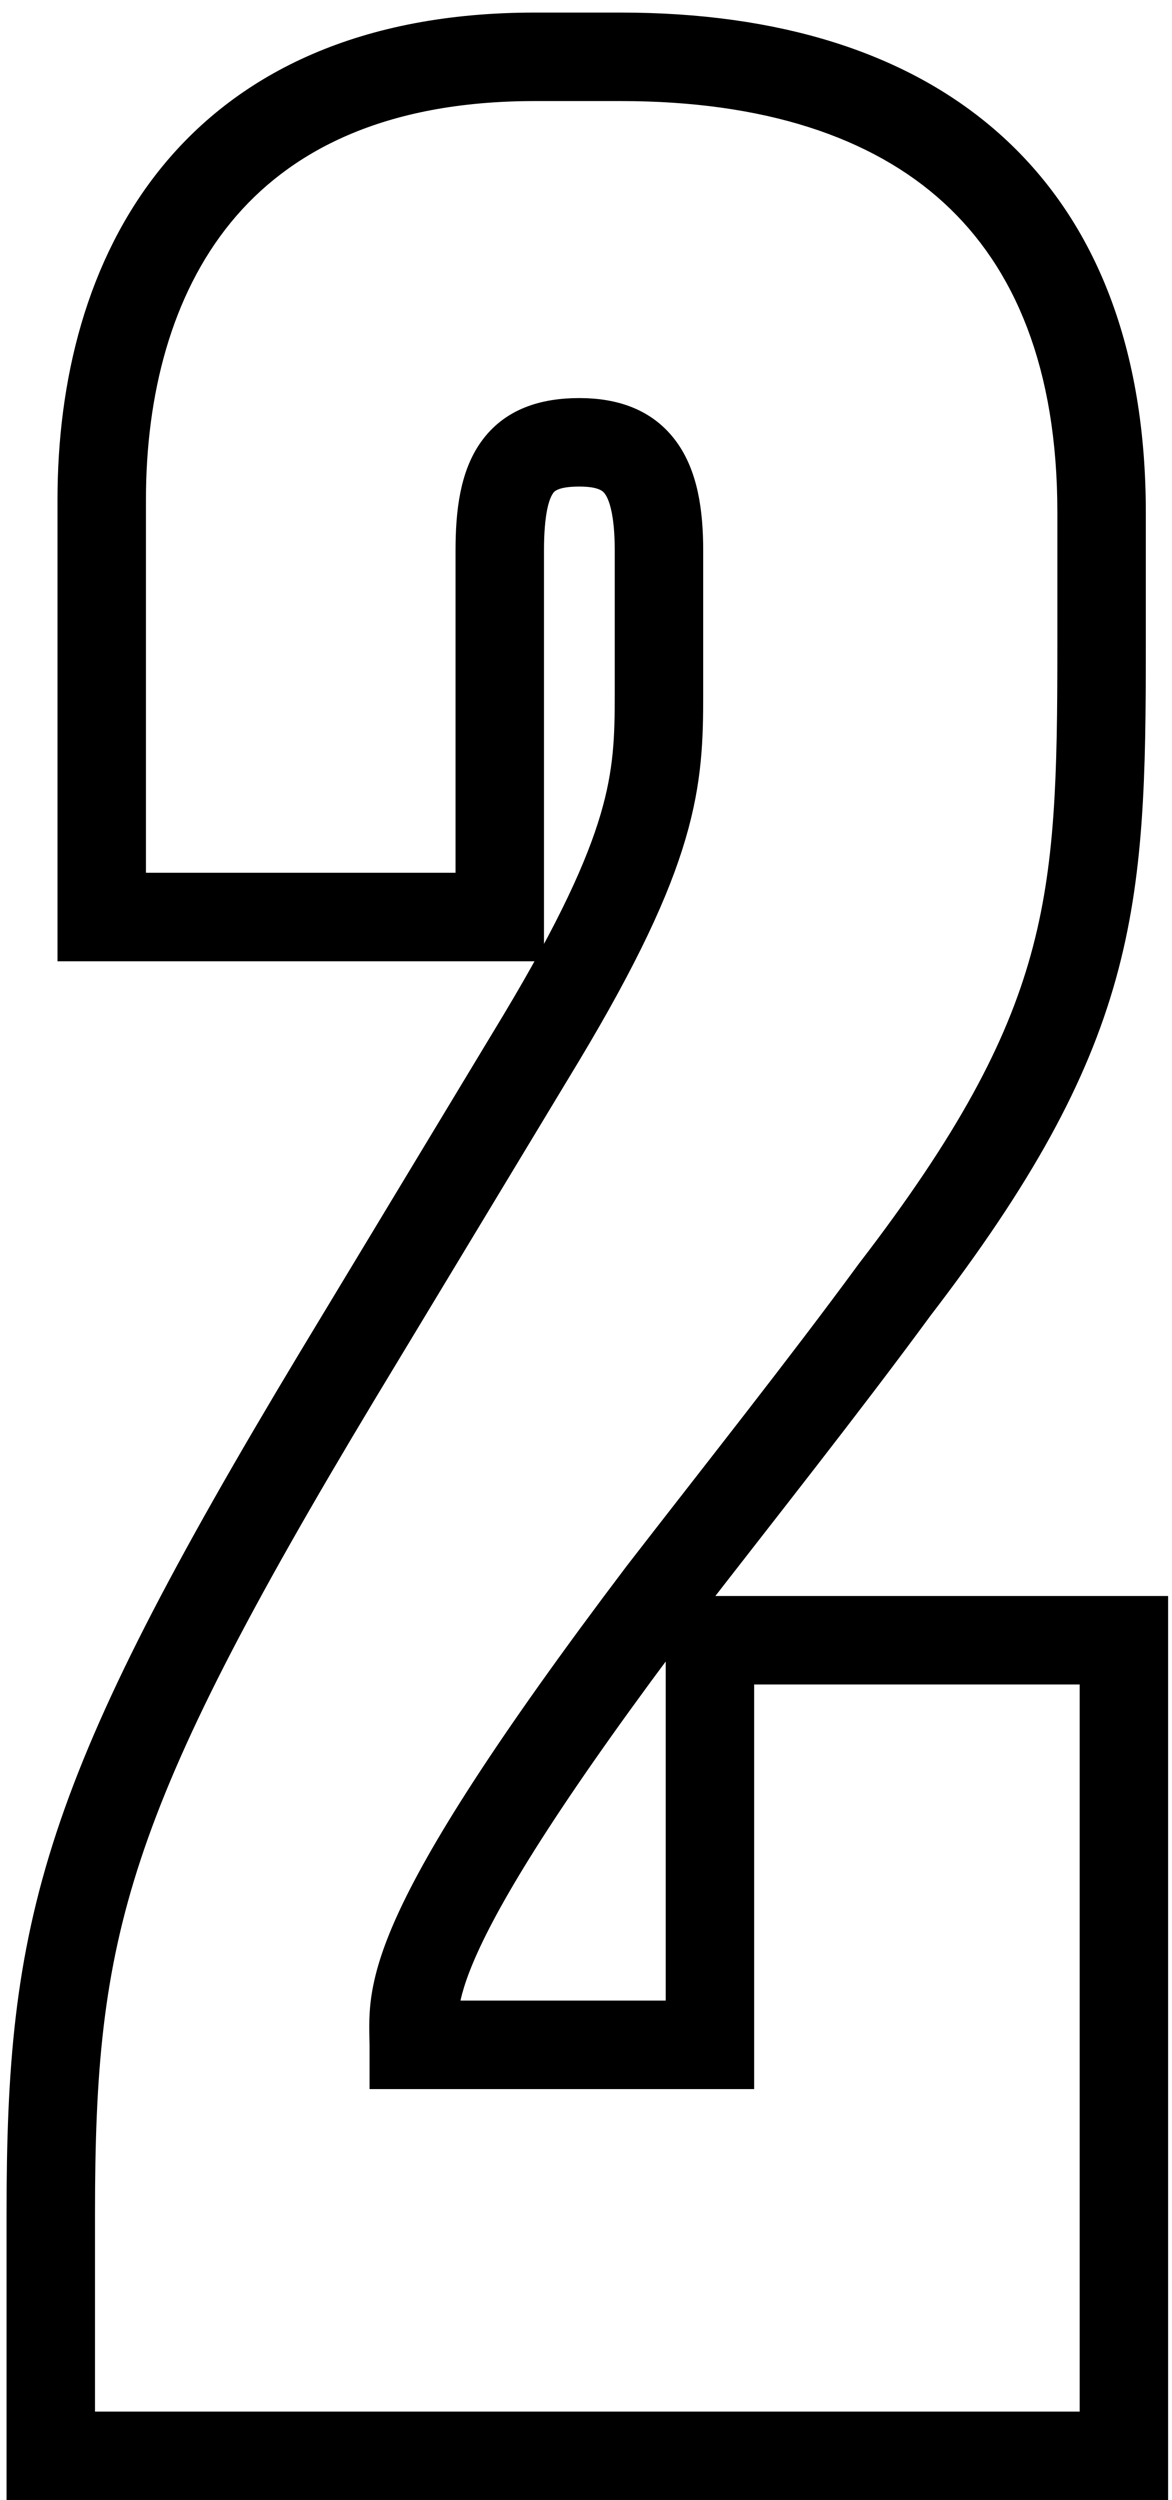 <?xml version="1.0" encoding="UTF-8"?> <svg xmlns="http://www.w3.org/2000/svg" width="53" height="113" viewBox="0 0 53 113" fill="none"> <path d="M50.824 111V113H52.824V111H50.824ZM50.824 74.136H52.824V72.136H50.824V74.136ZM32.104 74.136V72.136H30.104V74.136H32.104ZM32.104 92.424V94.424H34.104V92.424H32.104ZM18.712 92.424H16.712V94.424H18.712V92.424ZM29.944 71.976L28.363 70.752L28.356 70.76L28.349 70.769L29.944 71.976ZM40.456 58.296L38.87 57.078L38.856 57.095L38.843 57.113L40.456 58.296ZM4.6 41.448H2.6V43.448H4.6V41.448ZM22.6 41.448V43.448H24.6V41.448H22.6ZM24.472 46.92L26.184 47.954L26.187 47.949L24.472 46.92ZM15.256 62.184L13.544 61.15L13.542 61.153L15.256 62.184ZM2.296 111H0.296V113H2.296V111ZM52.824 111V74.136H48.824V111H52.824ZM50.824 72.136H32.104V76.136H50.824V72.136ZM30.104 74.136V92.424H34.104V74.136H30.104ZM32.104 90.424H18.712V94.424H32.104V90.424ZM20.712 92.424C20.712 91.698 20.665 91.429 20.747 90.844C20.822 90.309 21.023 89.506 21.612 88.213C22.812 85.579 25.508 81.152 31.539 73.183L28.349 70.769C22.284 78.784 19.364 83.501 17.972 86.555C17.265 88.106 16.926 89.283 16.785 90.287C16.651 91.241 16.712 92.07 16.712 92.424H20.712ZM31.525 73.2C34.958 68.766 38.88 63.827 42.069 59.479L38.843 57.113C35.696 61.405 31.842 66.257 28.363 70.752L31.525 73.2ZM42.042 59.514C46.662 53.501 49.164 48.912 50.465 44.234C51.755 39.594 51.816 35.009 51.816 29.208H47.816C47.816 35.071 47.733 39.126 46.611 43.162C45.5 47.16 43.322 51.283 38.87 57.078L42.042 59.514ZM51.816 29.208V23.16H47.816V29.208H51.816ZM51.816 23.16C51.816 15.846 49.633 10.098 45.369 6.203C41.136 2.337 35.148 0.568 28.072 0.568V4.568C34.532 4.568 39.416 6.183 42.671 9.157C45.895 12.102 47.816 16.65 47.816 23.16H51.816ZM28.072 0.568H24.184V4.568H28.072V0.568ZM24.184 0.568C16.349 0.568 10.839 3.243 7.335 7.53C3.889 11.747 2.6 17.258 2.6 22.584H6.6C6.6 17.829 7.759 13.333 10.433 10.062C13.049 6.861 17.331 4.568 24.184 4.568V0.568ZM2.6 22.584V41.448H6.6V22.584H2.6ZM4.6 43.448H22.6V39.448H4.6V43.448ZM24.6 41.448V24.888H20.6V41.448H24.6ZM24.6 24.888C24.6 23.211 24.835 22.543 25.009 22.296C25.046 22.243 25.178 21.992 26.2 21.992V17.992C24.486 17.992 22.818 18.461 21.739 19.992C20.797 21.329 20.6 23.109 20.6 24.888H24.6ZM26.2 21.992C27.115 21.992 27.285 22.225 27.355 22.32C27.542 22.578 27.8 23.258 27.8 24.888H31.8C31.8 23.062 31.554 21.294 30.59 19.968C29.507 18.479 27.877 17.992 26.2 17.992V21.992ZM27.8 24.888V31.368H31.8V24.888H27.8ZM27.8 31.368C27.8 33.263 27.762 34.758 27.162 36.797C26.546 38.886 25.31 41.636 22.757 45.891L26.187 47.949C28.818 43.564 30.246 40.482 30.998 37.927C31.766 35.322 31.8 33.361 31.8 31.368H27.8ZM22.76 45.886L13.544 61.15L16.968 63.218L26.184 47.954L22.76 45.886ZM13.542 61.153C7.775 70.742 4.432 77.133 2.557 82.815C0.659 88.564 0.296 93.49 0.296 100.056H4.296C4.296 93.662 4.653 89.228 6.355 84.069C8.08 78.843 11.217 72.778 16.97 63.215L13.542 61.153ZM0.296 100.056V111H4.296V100.056H0.296ZM2.296 113H50.824V109H2.296V113Z" fill="black"></path> </svg> 